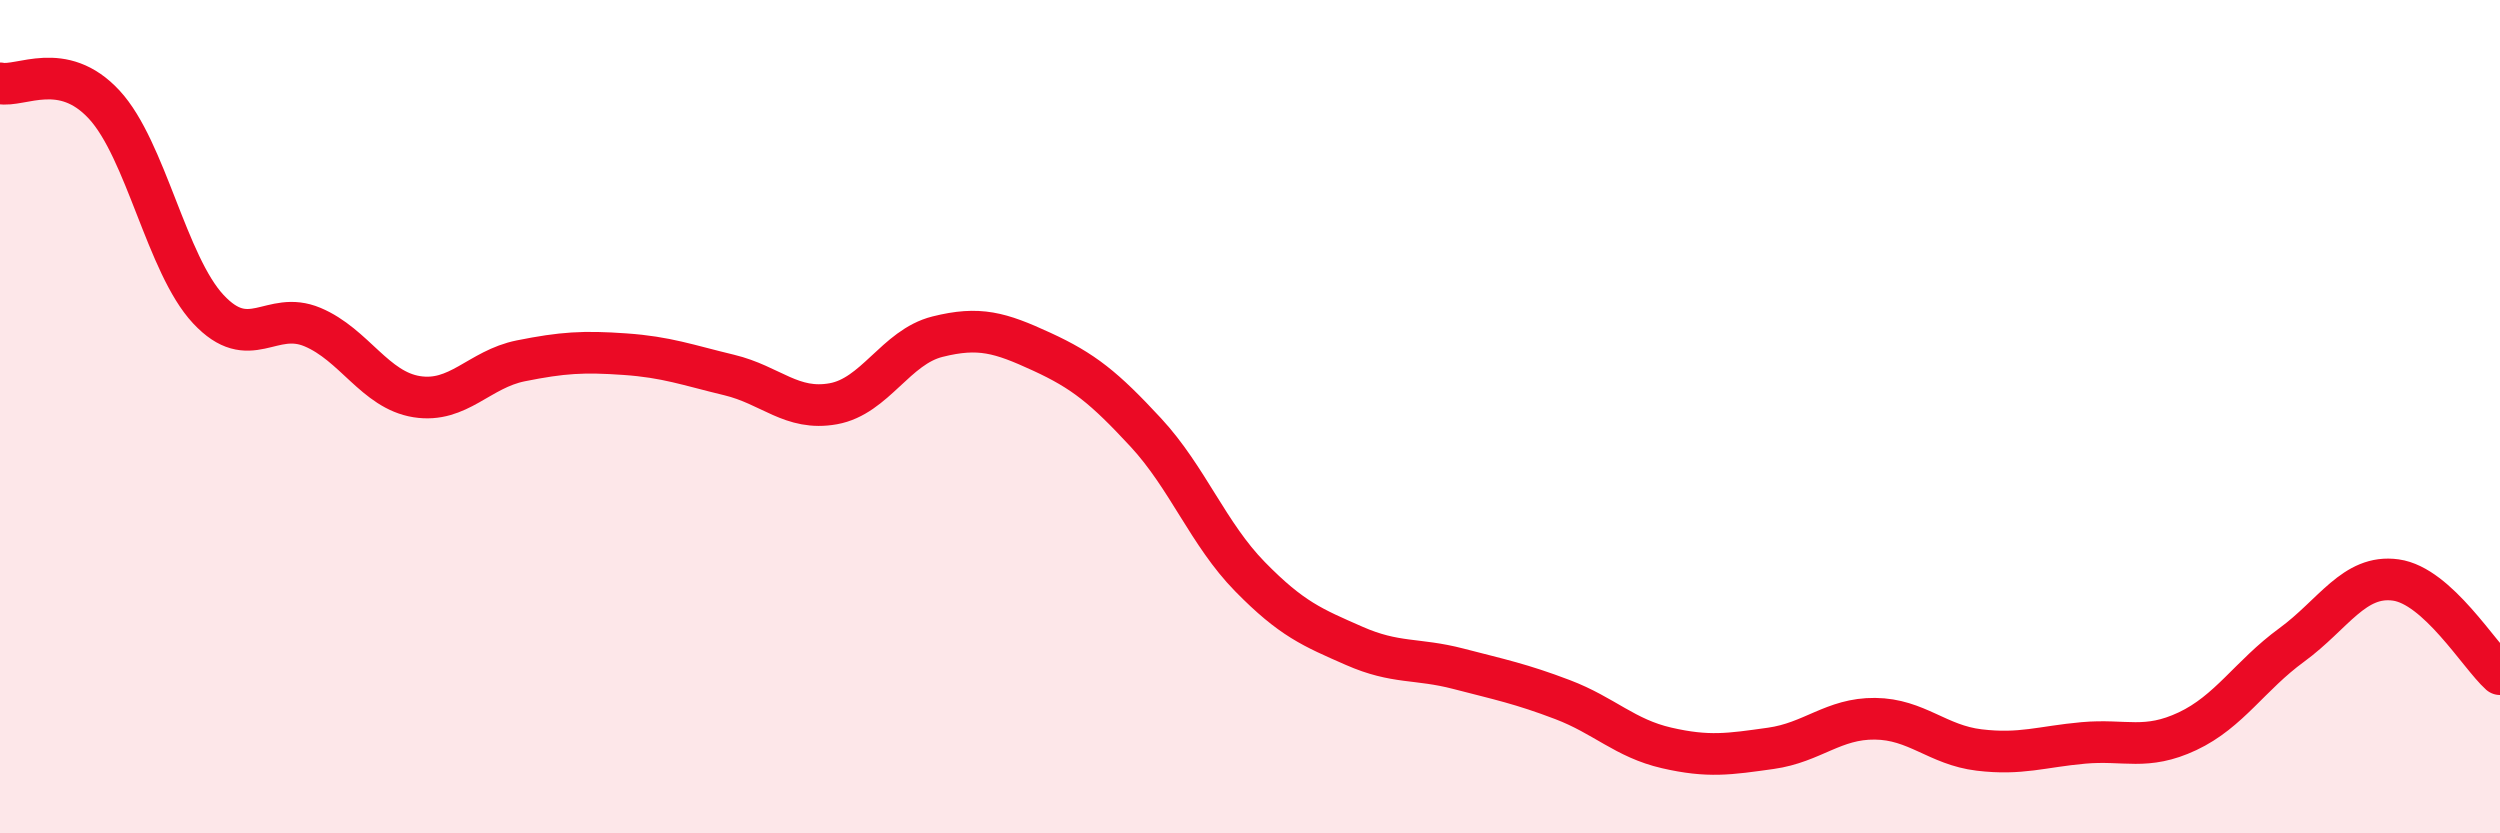 
    <svg width="60" height="20" viewBox="0 0 60 20" xmlns="http://www.w3.org/2000/svg">
      <path
        d="M 0,2 C 0.5,2.1 1.5,1.43 2.5,2.51 C 3.5,3.59 4,6.35 5,7.42 C 6,8.49 6.5,7.43 7.5,7.85 C 8.5,8.27 9,9.36 10,9.52 C 11,9.68 11.5,8.86 12.5,8.66 C 13.5,8.46 14,8.43 15,8.5 C 16,8.57 16.5,8.76 17.5,9 C 18.5,9.24 19,9.87 20,9.69 C 21,9.51 21.5,8.33 22.5,8.08 C 23.5,7.83 24,7.98 25,8.44 C 26,8.9 26.5,9.3 27.5,10.38 C 28.5,11.46 29,12.82 30,13.84 C 31,14.86 31.5,15.06 32.5,15.5 C 33.5,15.94 34,15.79 35,16.05 C 36,16.31 36.5,16.41 37.5,16.79 C 38.5,17.17 39,17.72 40,17.95 C 41,18.18 41.5,18.1 42.5,17.96 C 43.5,17.82 44,17.24 45,17.25 C 46,17.26 46.5,17.88 47.5,18 C 48.5,18.12 49,17.92 50,17.83 C 51,17.74 51.5,18.02 52.5,17.55 C 53.5,17.08 54,16.21 55,15.48 C 56,14.75 56.5,13.78 57.5,13.92 C 58.5,14.06 59.5,15.73 60,16.18L60 20L0 20Z"
        fill="#EB0A25"
        opacity="0.1"
        stroke-linecap="round"
        stroke-linejoin="round"
      />
      <path
        d="M 0,2 C 0.5,2.1 1.5,1.43 2.5,2.51 C 3.5,3.59 4,6.35 5,7.42 C 6,8.49 6.5,7.43 7.5,7.85 C 8.5,8.27 9,9.36 10,9.52 C 11,9.68 11.5,8.86 12.5,8.66 C 13.5,8.46 14,8.43 15,8.5 C 16,8.57 16.5,8.76 17.5,9 C 18.5,9.24 19,9.87 20,9.69 C 21,9.51 21.5,8.33 22.5,8.08 C 23.5,7.83 24,7.98 25,8.44 C 26,8.9 26.5,9.3 27.5,10.38 C 28.5,11.46 29,12.82 30,13.84 C 31,14.86 31.5,15.06 32.5,15.5 C 33.5,15.94 34,15.79 35,16.05 C 36,16.31 36.5,16.41 37.5,16.79 C 38.5,17.17 39,17.72 40,17.95 C 41,18.18 41.5,18.1 42.5,17.96 C 43.5,17.82 44,17.24 45,17.25 C 46,17.26 46.5,17.88 47.5,18 C 48.5,18.12 49,17.92 50,17.83 C 51,17.74 51.5,18.02 52.5,17.55 C 53.5,17.08 54,16.21 55,15.48 C 56,14.75 56.5,13.78 57.5,13.92 C 58.5,14.06 59.5,15.73 60,16.18"
        stroke="#EB0A25"
        stroke-width="1"
        fill="none"
        stroke-linecap="round"
        stroke-linejoin="round"
      />
    </svg>
  